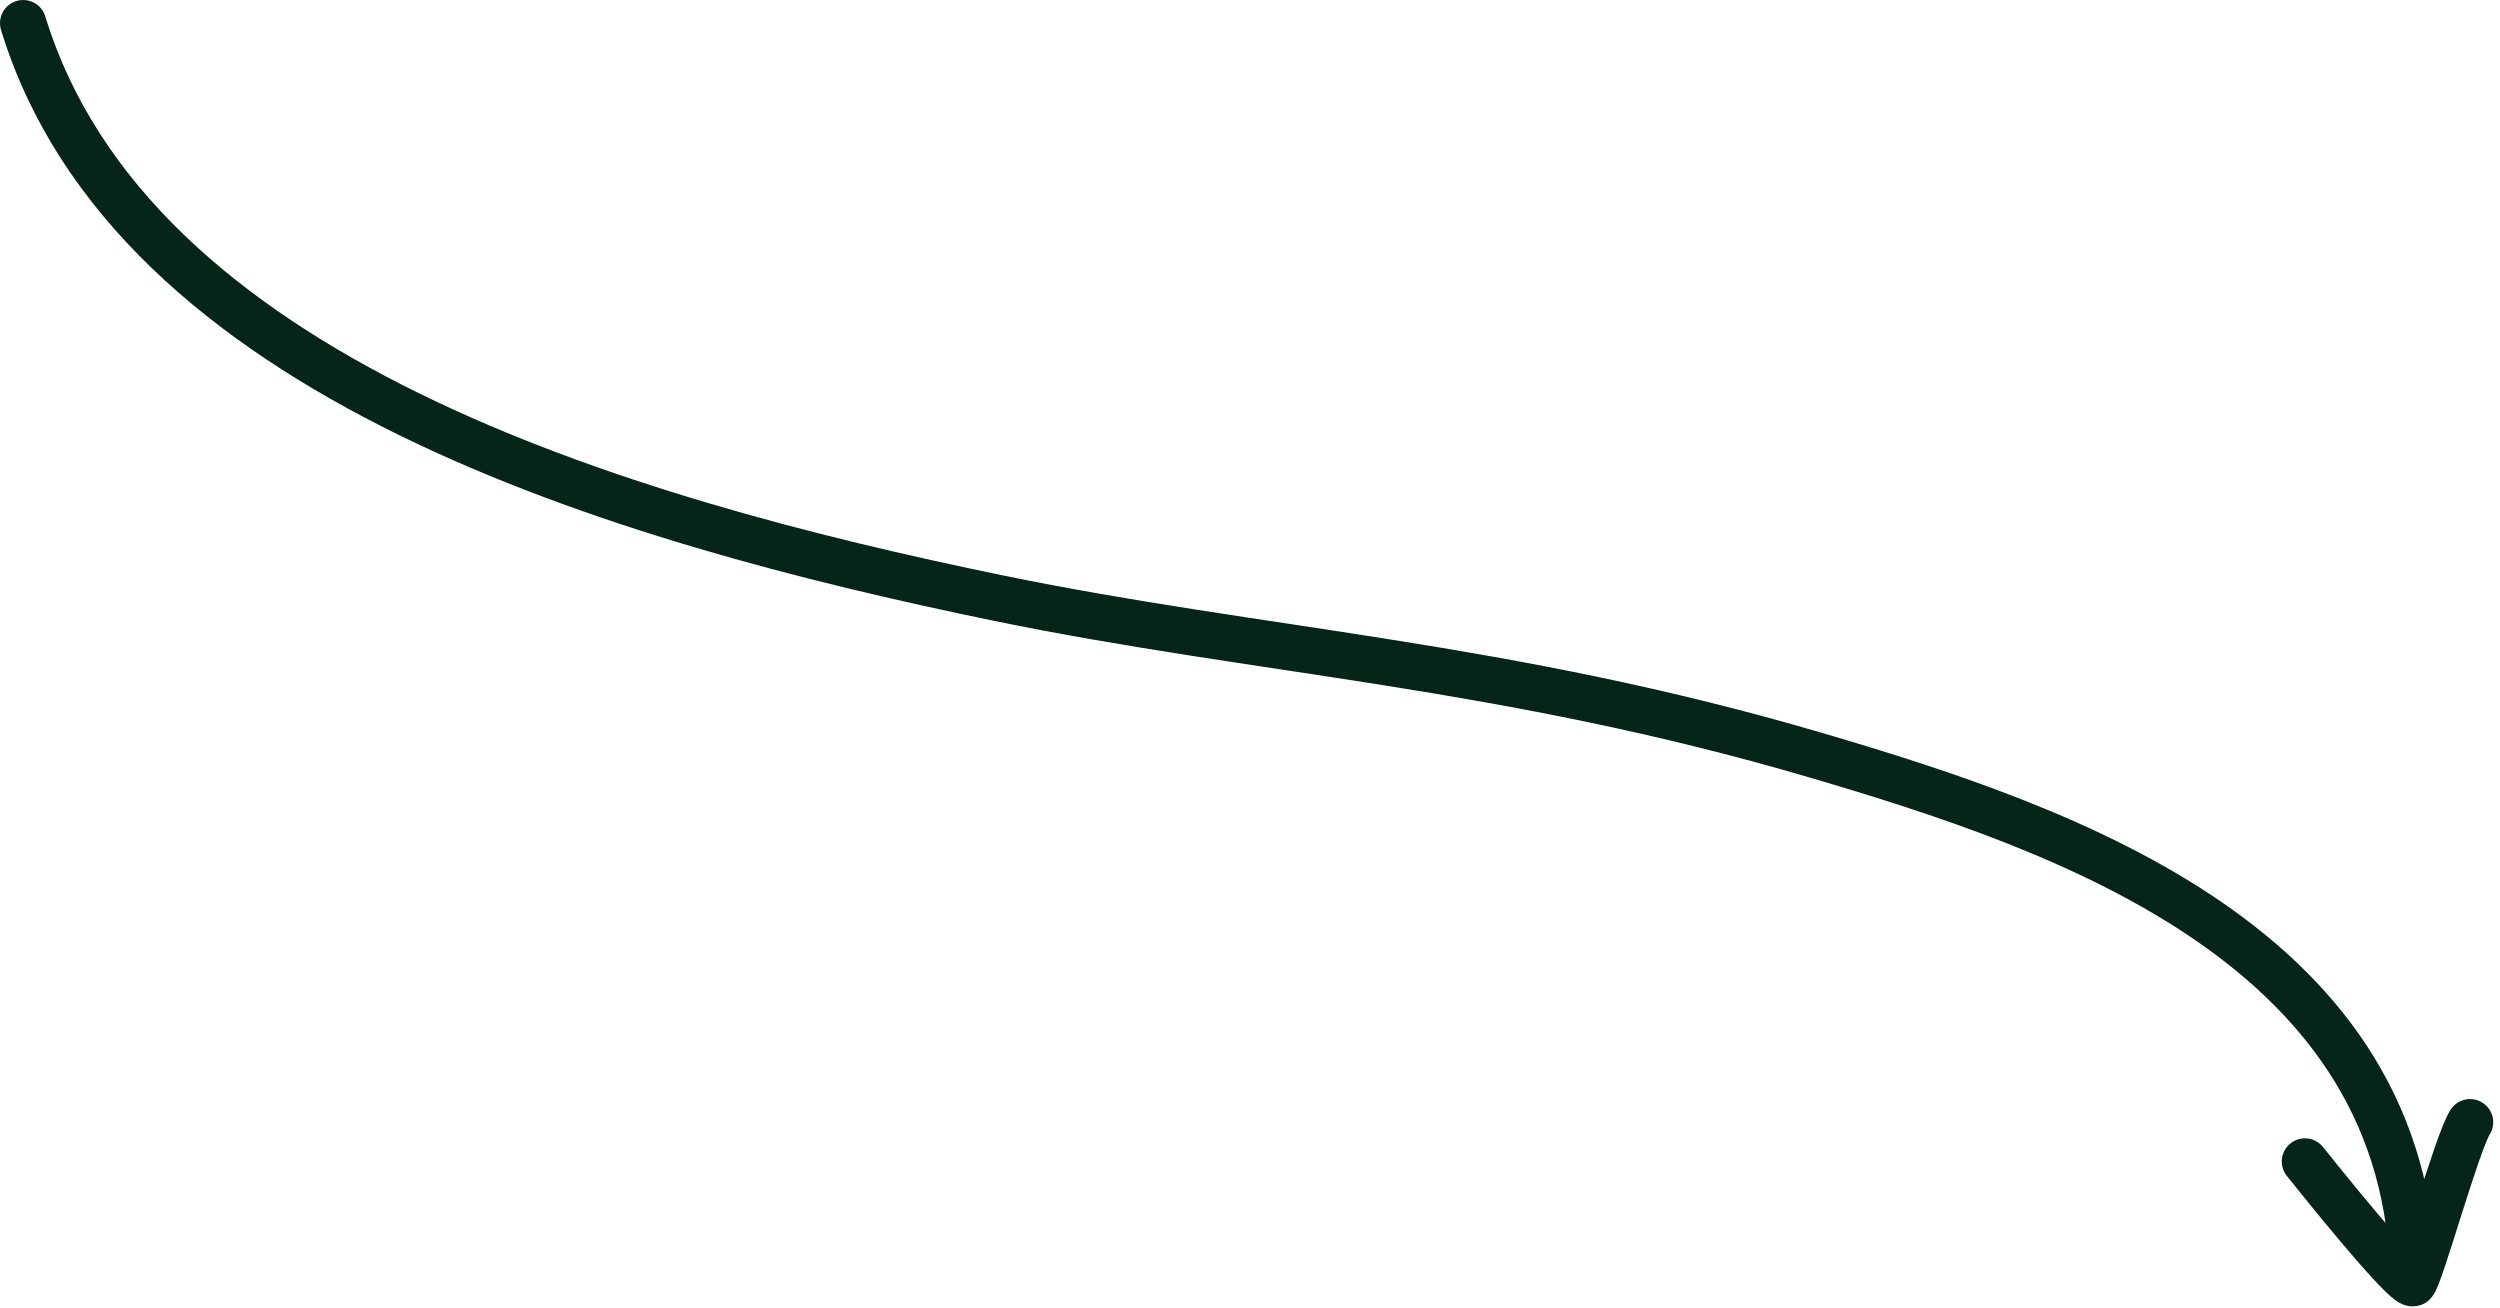 <?xml version="1.0" encoding="UTF-8"?> <svg xmlns="http://www.w3.org/2000/svg" width="216" height="113" viewBox="0 0 216 113" fill="none"><path d="M213.412 96.96C212.245 98.818 209.056 110.481 208.509 110.862M208.509 110.862C208.041 111.189 203.511 105.808 199.145 100.351M208.509 110.862C208.271 81.916 178.954 71.734 156.853 65.24C130.119 57.384 108.741 56.304 86.322 51.69C53.41 44.916 11.365 32.599 2 2" stroke="#042518" stroke-width="4" stroke-miterlimit="1.5" stroke-linecap="round" stroke-linejoin="round"></path></svg> 